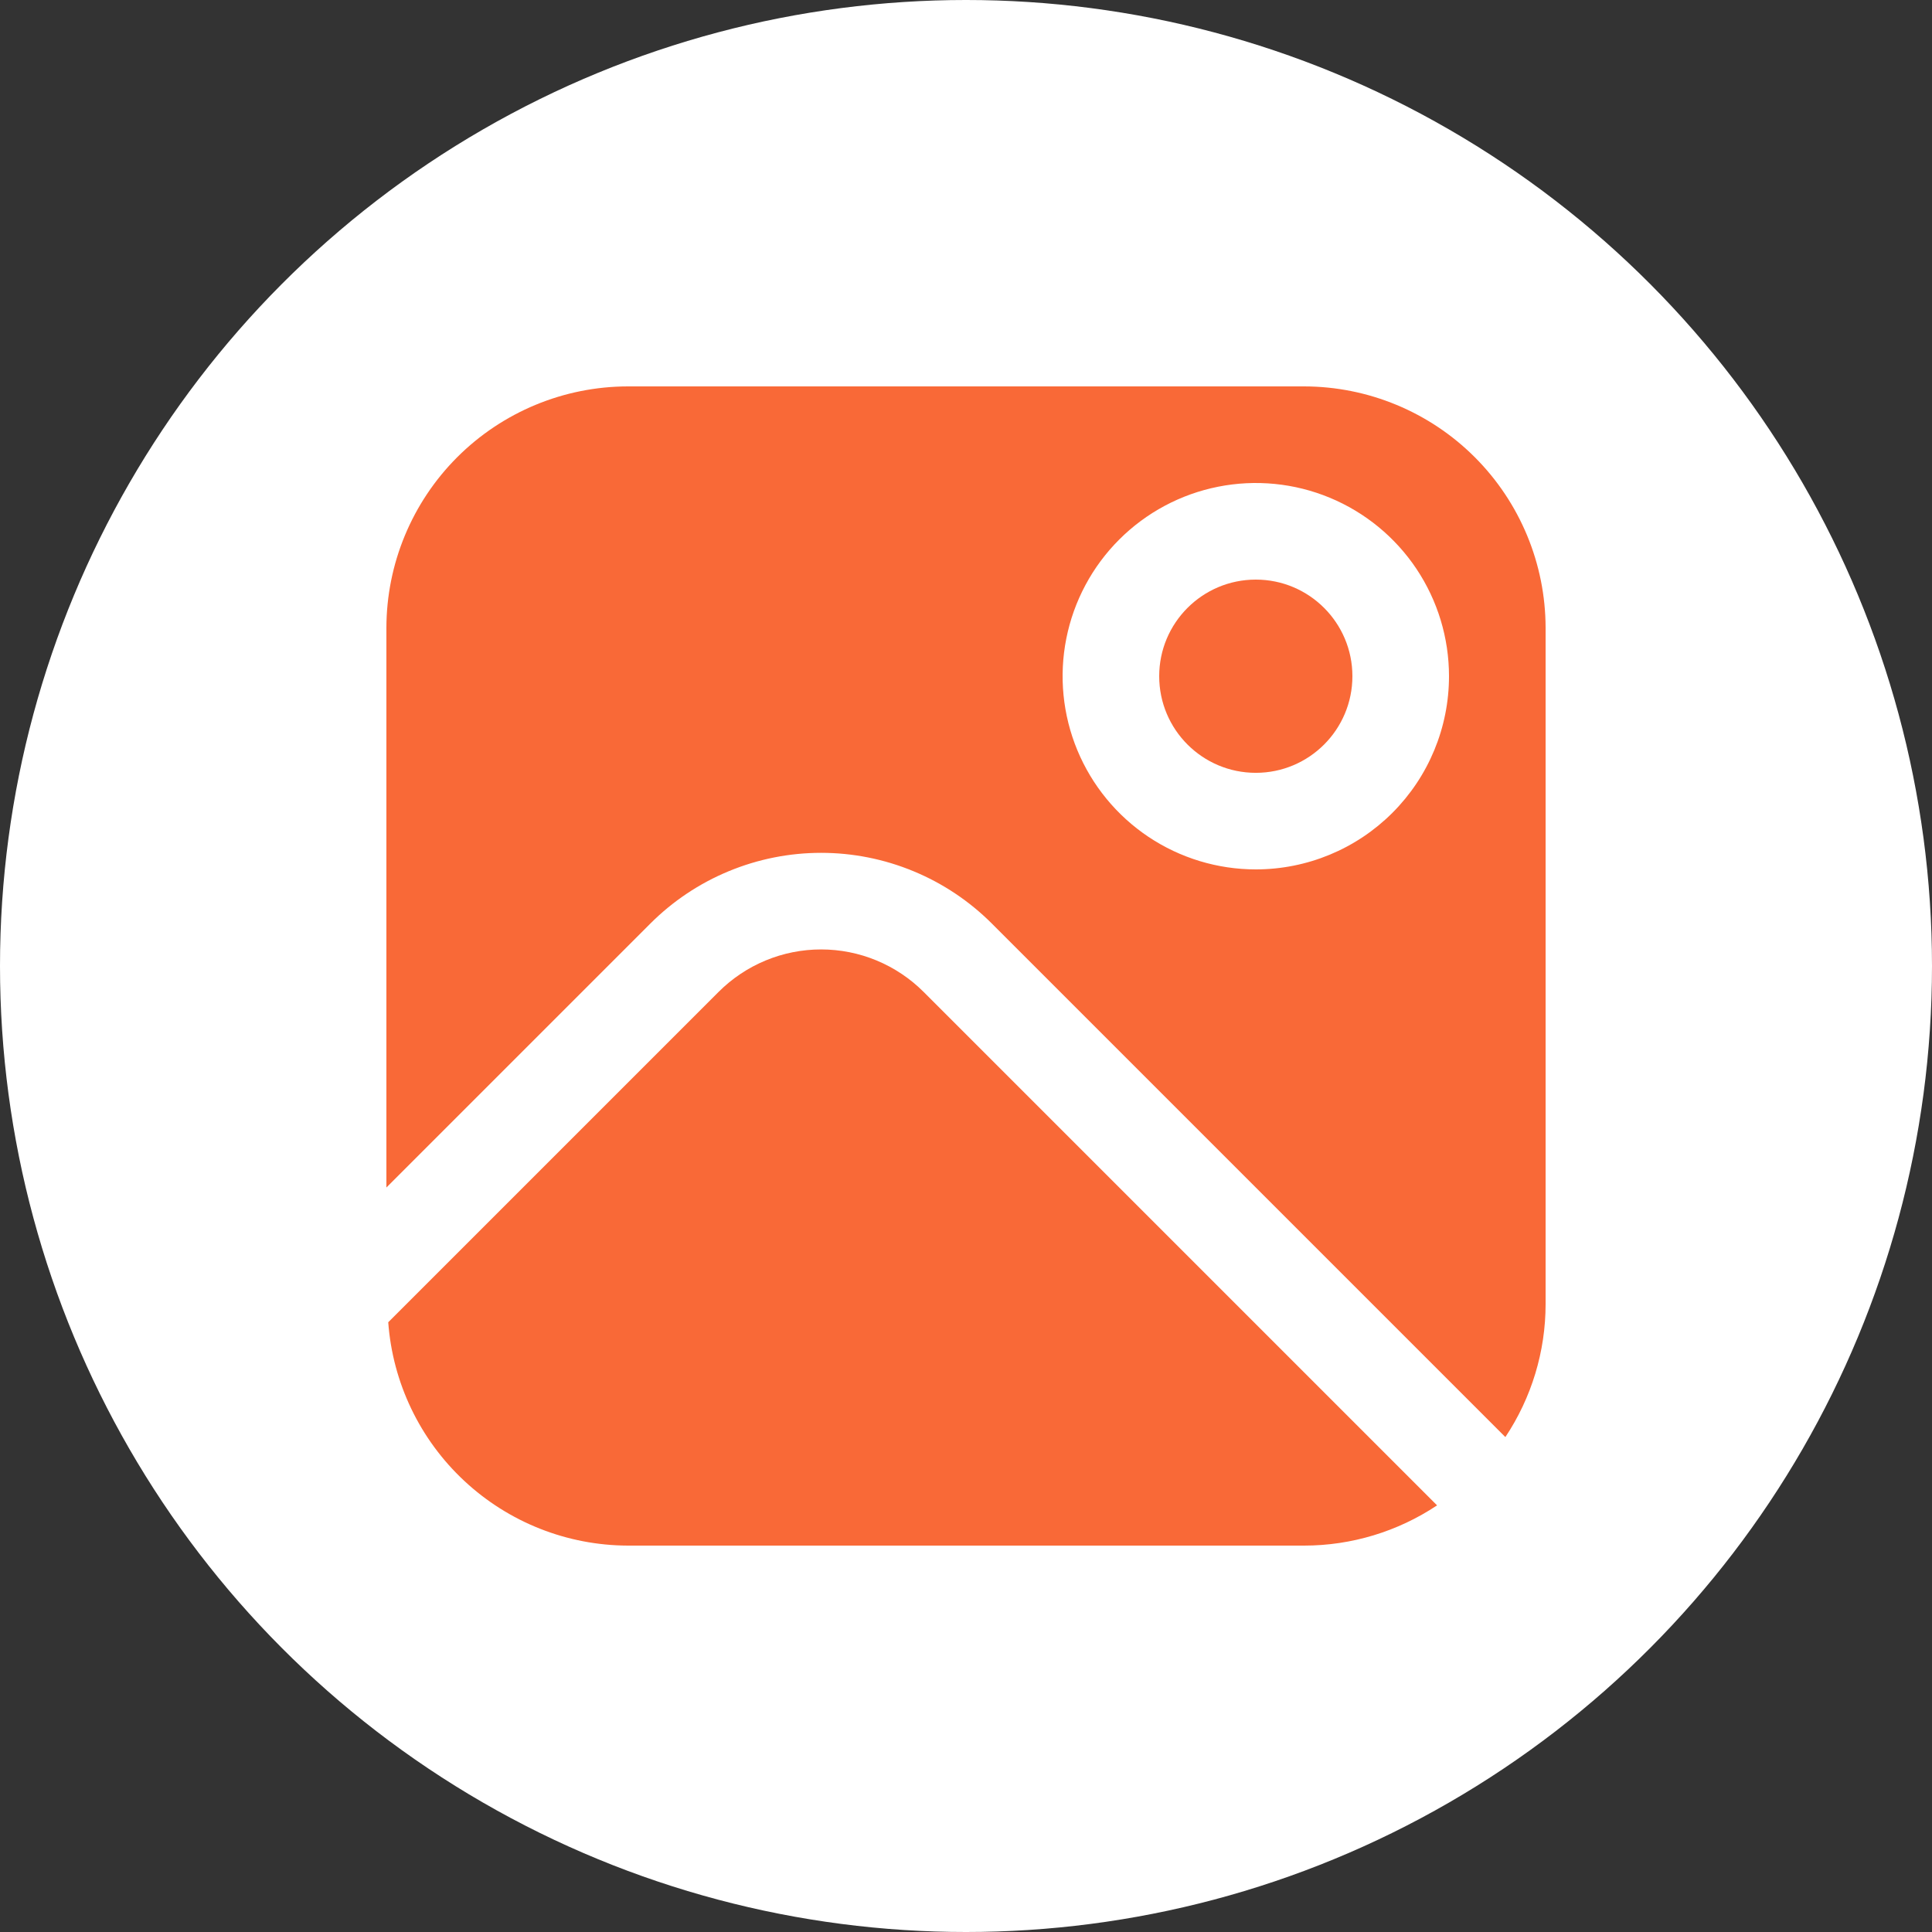 <svg xmlns="http://www.w3.org/2000/svg" width="80" height="80" viewBox="0 0 80 80" fill="none"><rect x="0" y="0" width="80" height="80" fill="#333333" stroke="none"/><circle cx="40" cy="40" r="40" fill="white"></circle><g clip-path="url(#clip0_148_2735)"><path d="M38.244 41.072C37.687 40.515 37.025 40.073 36.297 39.771C35.569 39.469 34.788 39.314 34 39.314C33.212 39.314 32.431 39.469 31.703 39.771C30.975 40.073 30.313 40.515 29.756 41.072L16.076 54.752C16.261 57.261 17.386 59.607 19.226 61.321C21.066 63.036 23.485 63.993 26 64H54C55.96 64 57.875 63.42 59.506 62.334L38.244 41.072Z" fill="#F96937"></path><path d="M52 32.001C54.209 32.001 56 30.21 56 28C56 25.791 54.209 24 52 24C49.791 24 48 25.791 48 28C48 30.21 49.791 32.001 52 32.001Z" fill="#F96937"></path><path d="M54 16H26C23.349 16.003 20.807 17.058 18.932 18.932C17.058 20.807 16.003 23.349 16 26L16 49.172L26.928 38.244C27.857 37.315 28.959 36.578 30.173 36.076C31.386 35.573 32.687 35.314 34 35.314C35.313 35.314 36.614 35.573 37.827 36.076C39.041 36.578 40.143 37.315 41.072 38.244L62.334 59.506C63.42 57.875 64 55.959 64 54V26C63.997 23.349 62.942 20.807 61.068 18.932C59.193 17.058 56.651 16.003 54 16V16ZM52 36C50.418 36 48.871 35.531 47.555 34.652C46.24 33.773 45.215 32.523 44.609 31.061C44.004 29.6 43.845 27.991 44.154 26.439C44.462 24.887 45.224 23.462 46.343 22.343C47.462 21.224 48.887 20.462 50.439 20.154C51.991 19.845 53.6 20.003 55.062 20.609C56.523 21.215 57.773 22.24 58.652 23.555C59.531 24.871 60 26.418 60 28C60 30.122 59.157 32.157 57.657 33.657C56.157 35.157 54.122 36 52 36Z" fill="#F96937"></path></g><defs><clipPath id="clip0_148_2735"><rect width="48" height="48" fill="white" transform="translate(16 16)"></rect></clipPath></defs></svg>